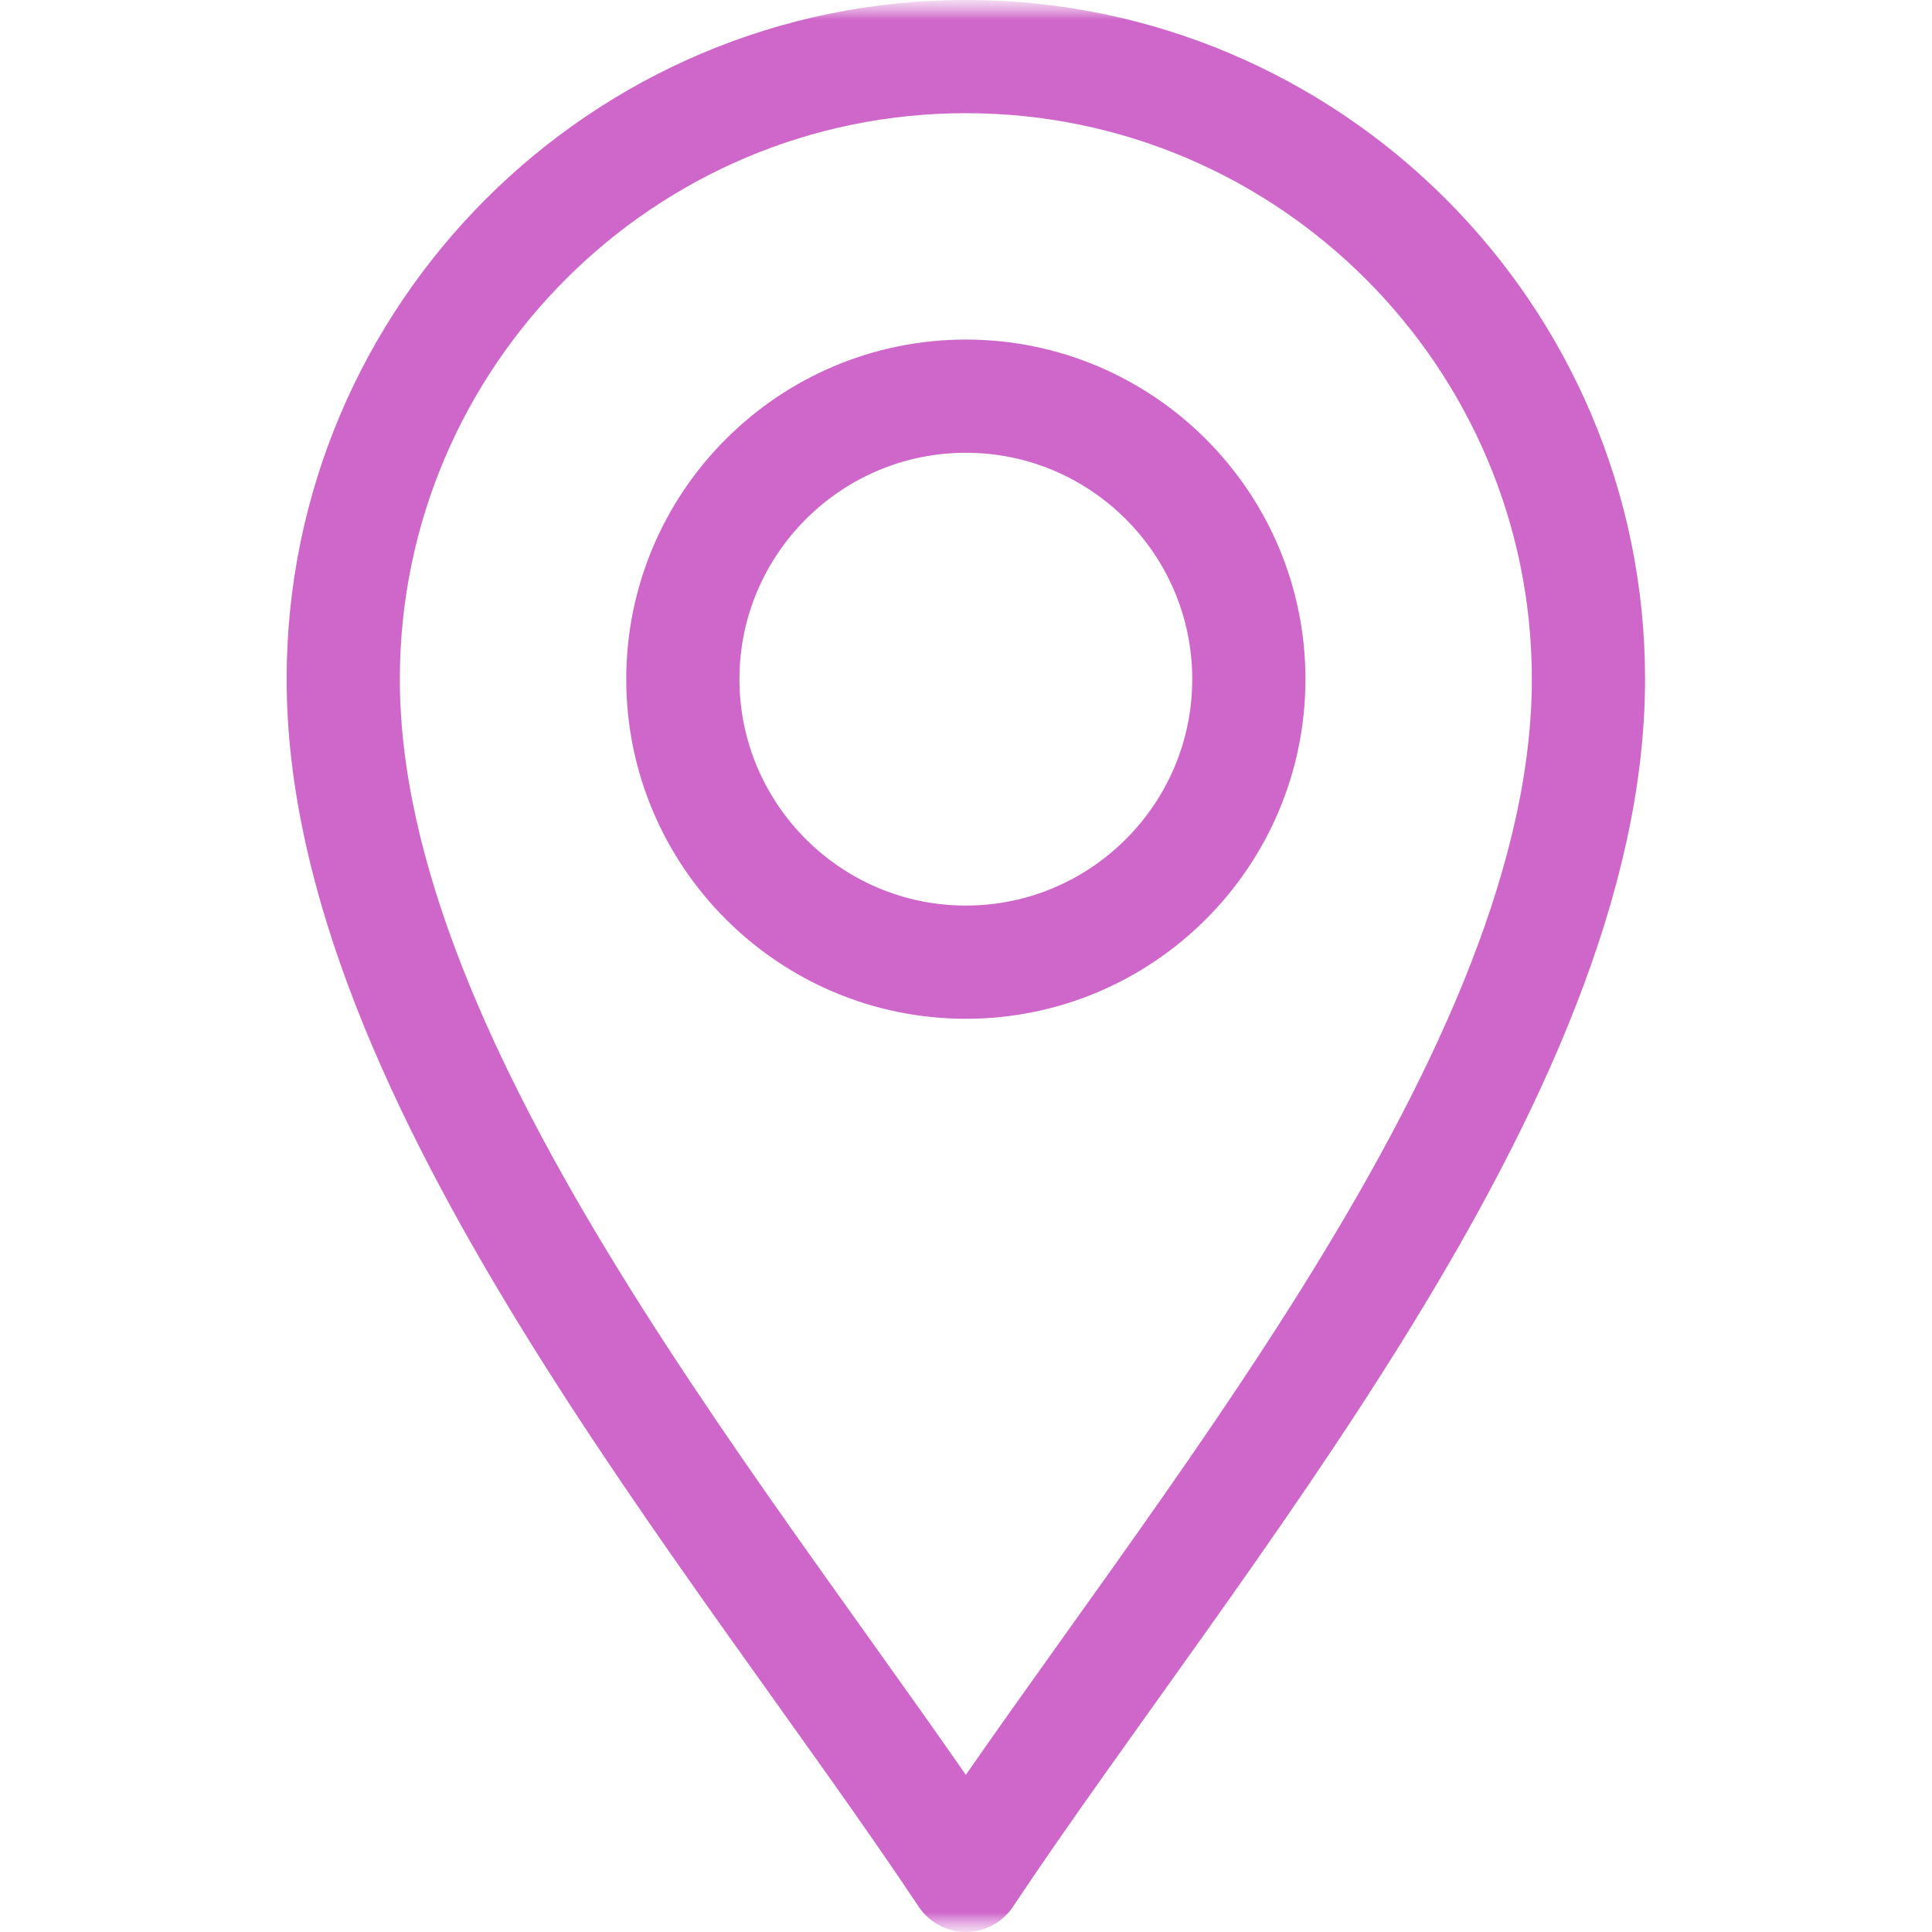 <svg width="50" height="50" viewBox="0 0 50 50" fill="none" xmlns="http://www.w3.org/2000/svg">
<g clip-path="url(#clip0_260_139)">
<mask id="mask0_260_139" style="mask-type:luminance" maskUnits="userSpaceOnUse" x="0" y="0" width="50" height="50">
<path d="M50 0H0V50H50V0Z" fill="white"/>
</mask>
<g mask="url(#mask0_260_139)">
<mask id="mask1_260_139" style="mask-type:luminance" maskUnits="userSpaceOnUse" x="-1" y="-1" width="51" height="51">
<path d="M-0.004 -0.001H49.996V49.999H-0.004V-0.001Z" fill="white"/>
</mask>
<g mask="url(#mask1_260_139)">
<path d="M24.996 48.534C19.137 39.745 8.883 27.831 8.883 17.577C8.883 8.692 16.111 1.464 24.996 1.464C33.881 1.464 41.109 8.692 41.109 17.577C41.109 27.831 30.855 39.745 24.996 48.534Z" stroke="#CE67C9" stroke-width="2.93" stroke-miterlimit="10" stroke-linecap="round" stroke-linejoin="round"/>
<path d="M24.996 24.901C20.958 24.901 17.672 21.616 17.672 17.577C17.672 13.539 20.958 10.253 24.996 10.253C29.035 10.253 32.32 13.539 32.32 17.577C32.32 21.616 29.035 24.901 24.996 24.901Z" stroke="#CE67C9" stroke-width="2.93" stroke-miterlimit="10" stroke-linecap="round" stroke-linejoin="round"/>
</g>
</g>
</g>
<defs>
<clipPath id="clip0_260_139">
<rect width="50" height="50" fill="white"/>
</clipPath>
</defs>
</svg>
